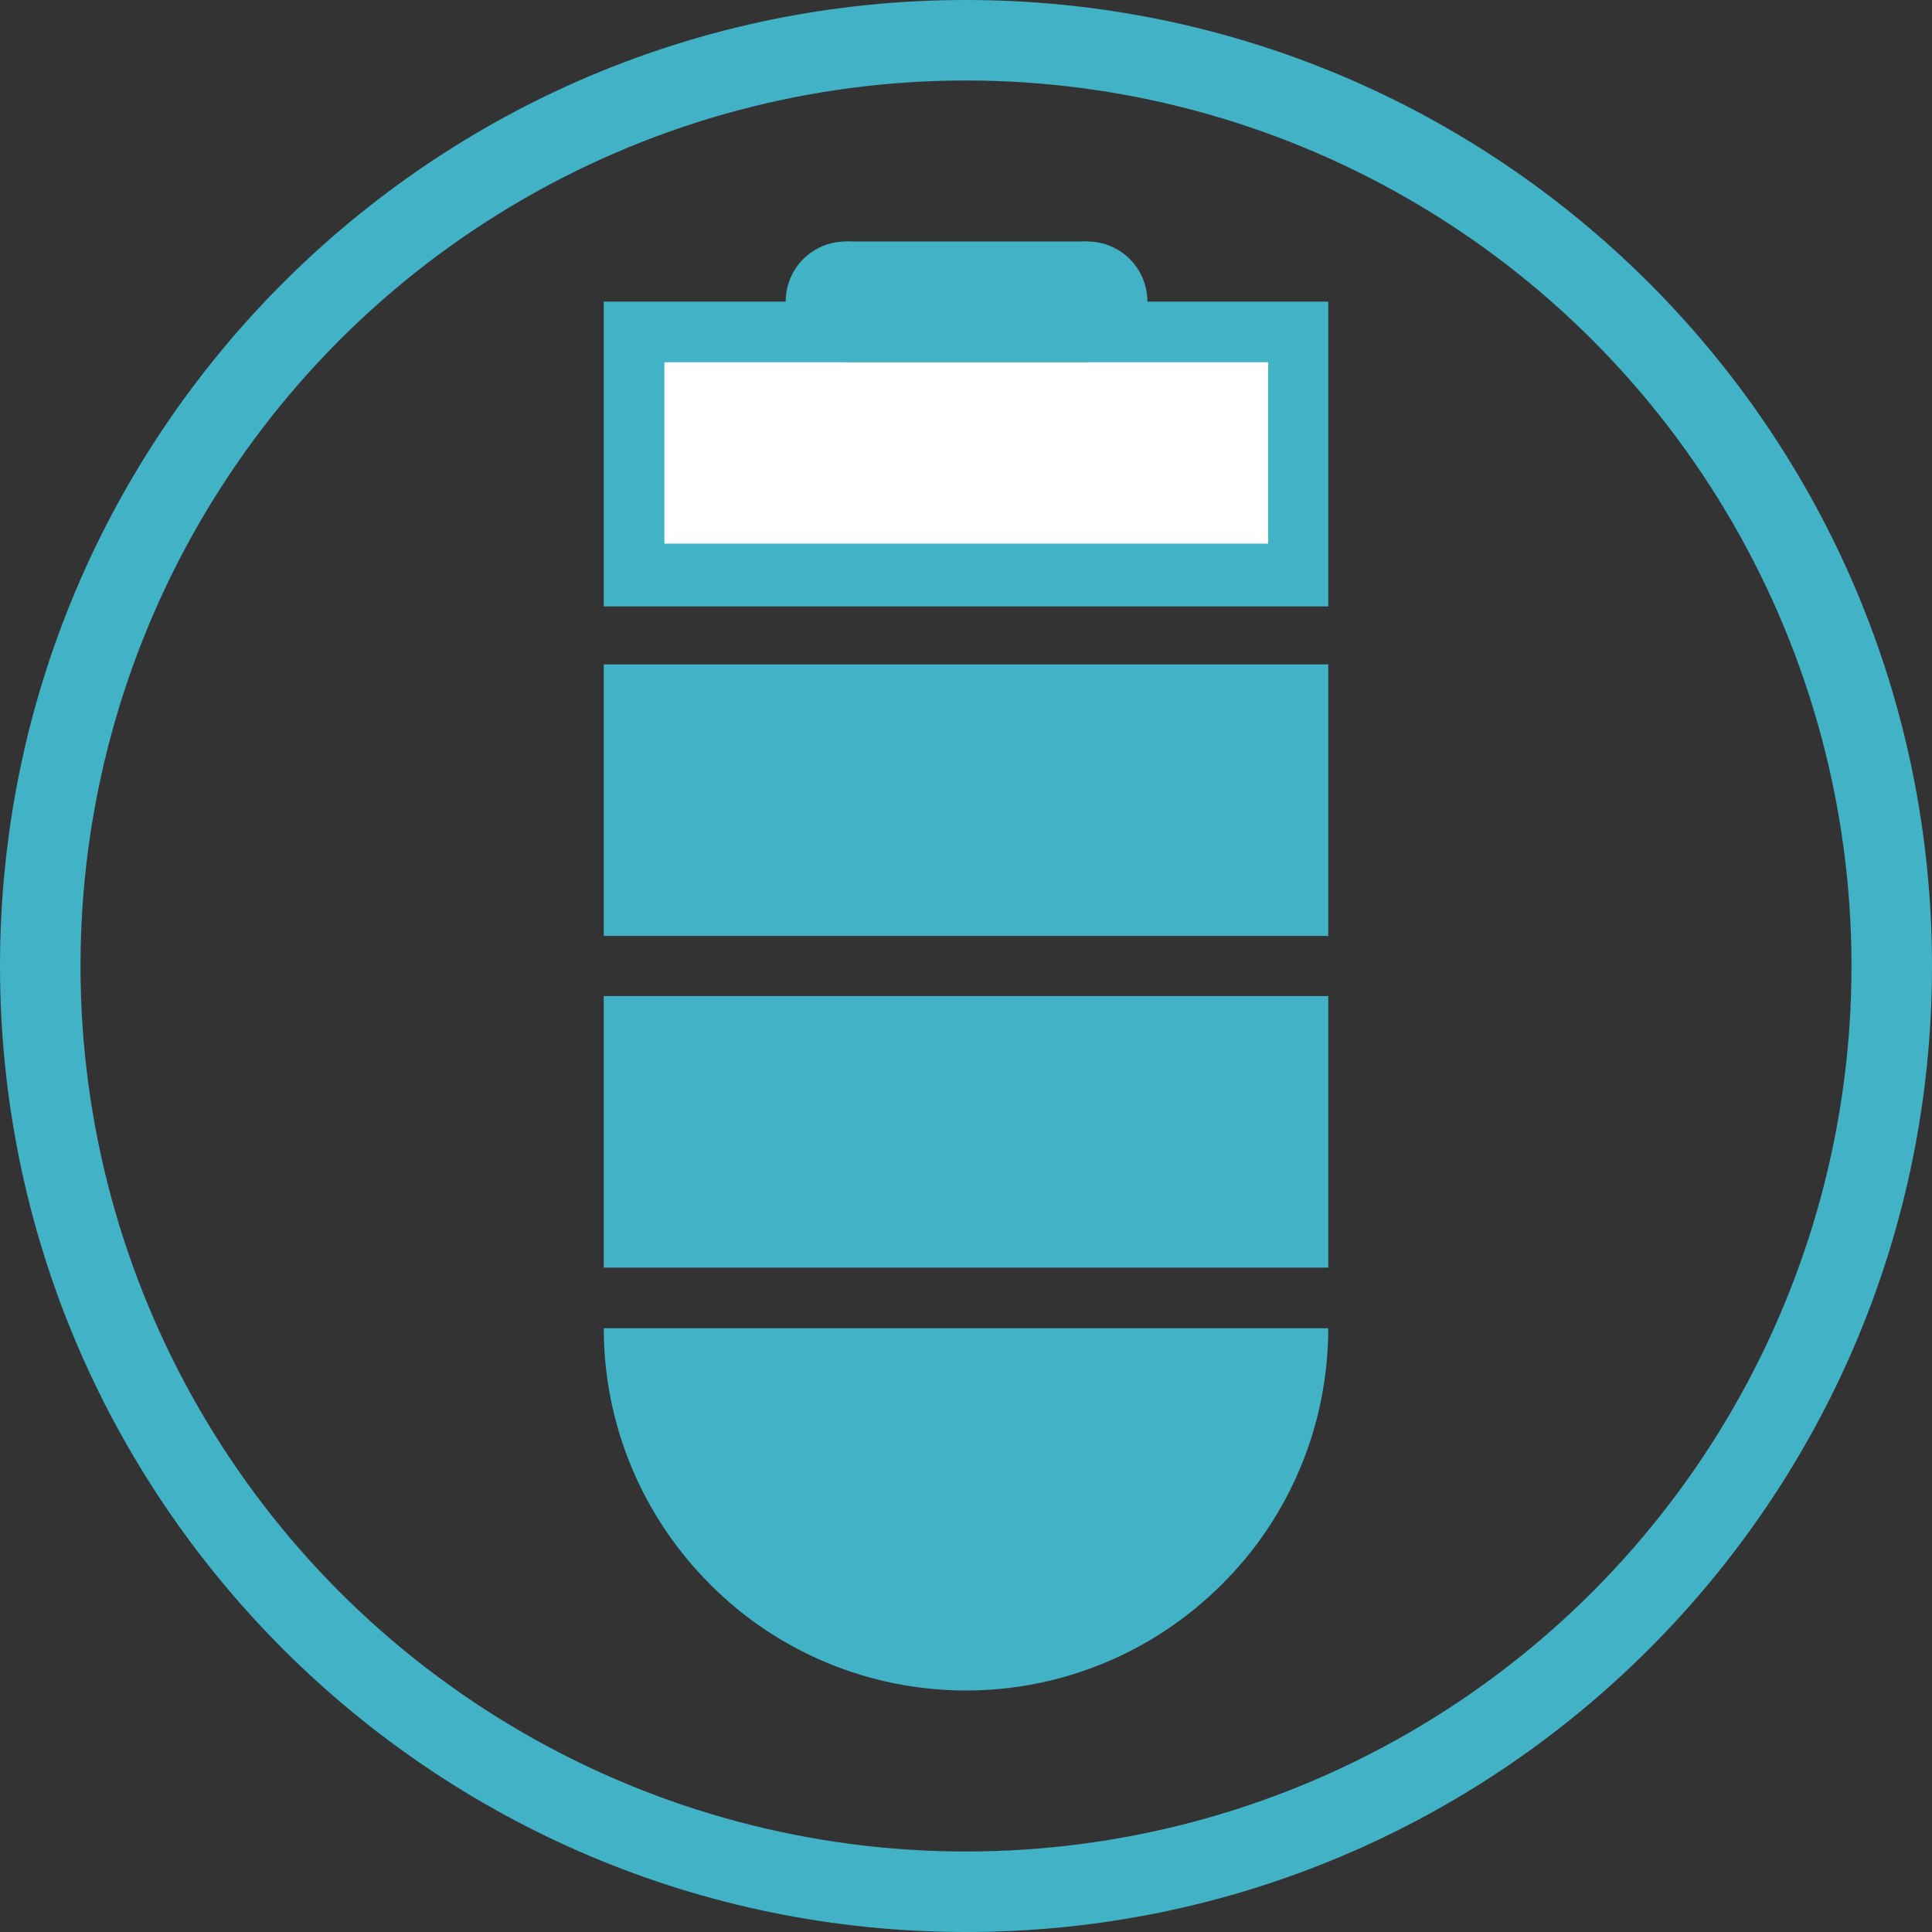 <svg viewBox="0 0 36 36" xmlns:xlink="http://www.w3.org/1999/xlink" xmlns="http://www.w3.org/2000/svg" data-name="Layer 2" id="Layer_2">
  <rect x="0" y="0" width="36" height="36" fill="#333333" stroke="none"/>
  <defs>
    <style>
      .cls-1 {
        fill: #fff;
      }

      .cls-2 {
        fill-rule: evenodd;
      }

      .cls-2, .cls-3 {
        fill: #42b2c6;
      }

      .cls-4 {
        clip-rule: evenodd;
      }

      .cls-4, .cls-5 {
        fill: none;
      }

      .cls-5 {
        stroke: #42b2c6;
        stroke-miterlimit: 10;
        stroke-width: 3px;
      }

      .cls-6 {
        clip-path: url(#clippath);
      }
    </style>
    <clipPath id="clippath">
      <path d="M36,18c0,9.94-8.06,18-18,18S0,27.94,0,18,8.06,0,18,0s18,8.06,18,18" class="cls-4"></path>
    </clipPath>
  </defs>
  <g data-name="Layer 1" id="Layer_1-2">
    <g>
      <g class="cls-6">
        <circle r="18" cy="18" cx="18" class="cls-5"></circle>
      </g>
      <path d="M16.88,5.62c0,.62-.5,1.12-1.12,1.12s-1.12-.5-1.12-1.12.5-1.12,1.12-1.12,1.12.5,1.12,1.12" class="cls-2"></path>
      <path d="M21.38,5.62c0,.62-.5,1.12-1.12,1.12s-1.12-.5-1.12-1.12.5-1.12,1.12-1.12,1.12.5,1.12,1.12" class="cls-2"></path>
      <path d="M18,31.5c-1.79,0-3.51-.71-4.77-1.98-1.27-1.27-1.98-2.98-1.98-4.77h13.5c0,1.79-.71,3.51-1.98,4.77-1.27,1.27-2.98,1.98-4.77,1.98" class="cls-2"></path>
      <rect height="5.06" width="13.5" y="18.56" x="11.25" class="cls-3"></rect>
      <rect height="5.06" width="13.5" y="12.38" x="11.25" class="cls-3"></rect>
      <rect height="5.68" width="13.5" y="5.62" x="11.25" class="cls-3"></rect>
      <rect height="3.38" width="11.25" y="6.75" x="12.38" class="cls-1"></rect>
      <rect height="2.25" width="4.5" y="4.5" x="15.75" class="cls-3"></rect>
    </g>
  </g>
</svg>